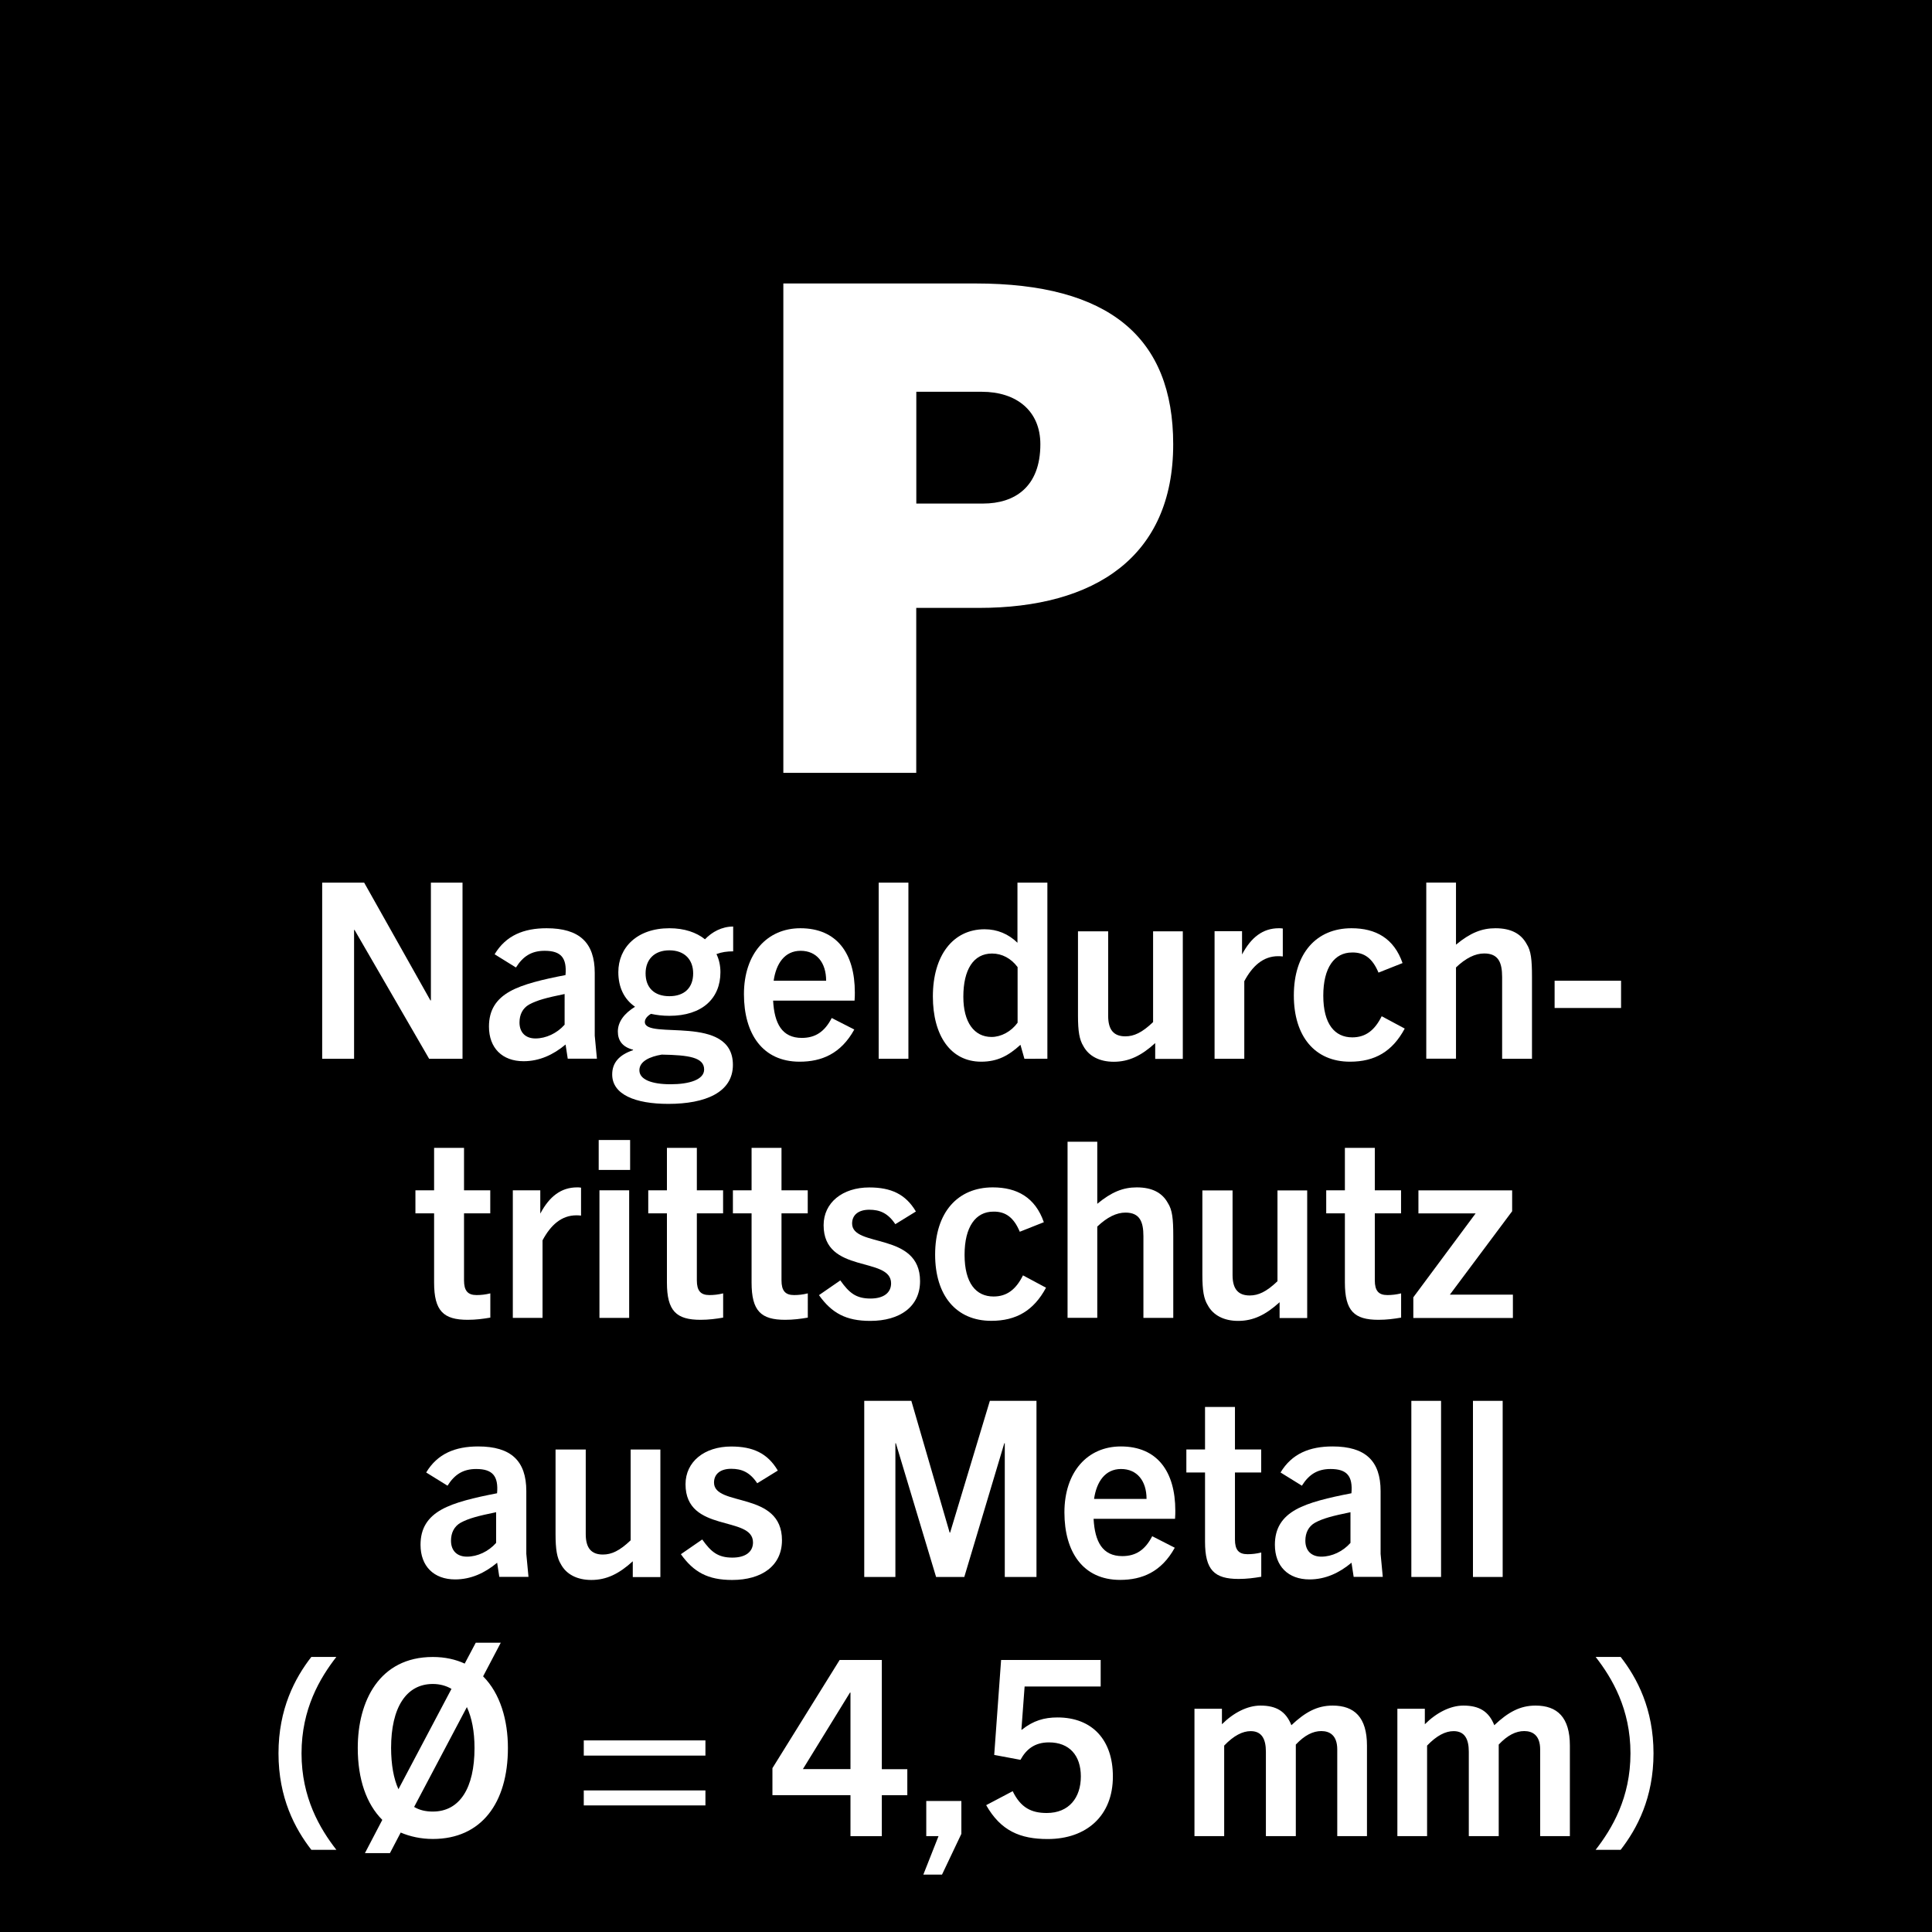 <?xml version="1.0" encoding="utf-8"?>
<!-- Generator: Adobe Illustrator 27.4.0, SVG Export Plug-In . SVG Version: 6.00 Build 0)  -->
<svg version="1.2" baseProfile="tiny" id="Layer_1" xmlns="http://www.w3.org/2000/svg" xmlns:xlink="http://www.w3.org/1999/xlink"
	 x="0px" y="0px" width="283.46px" height="283.46px" viewBox="0 0 283.46 283.46" overflow="visible" xml:space="preserve">
<rect width="283.46" height="283.46"/>
<g>
	<path fill="#FFFFFF" d="M114.93,113.39v-71.8h28.2c19.6,0,29,7.9,29,23.6c0,16.5-11.5,24-28.5,24h-9.2v24.2H114.93z M144.24,73.88
		c4.6,0,8.4-2.4,8.4-8.7c0-4.9-3.5-7.7-8.6-7.7h-9.6v16.4H144.24z"/>
</g>
<g>
	<path fill="#FFFFFF" d="M62.96,155.34l-10.94-18.9h-0.07v18.9h-4.68v-25.84h6.16l9.72,17.28h0.07v-17.28h4.64v25.84H62.96z"/>
	<path fill="#FFFFFF" d="M83.3,155.34l-0.32-2.09c-1.8,1.51-3.85,2.45-6.16,2.45c-3.13,0-5.08-1.94-5.08-5.08
		c0-2.41,1.04-4.03,3.1-5.18c1.87-1.04,4.75-1.73,8.13-2.38c0.22-2.52-0.65-3.56-3.06-3.56c-1.91,0-3.17,0.79-4.21,2.45l-3.13-1.94
		c1.66-2.77,4.28-3.82,7.63-3.82c4.82,0,7.06,2.12,7.06,6.55v9.21l0.32,3.38H83.3z M82.84,145.84c-2.63,0.54-4.03,0.9-5.22,1.55
		c-0.94,0.54-1.4,1.48-1.4,2.63c0,1.48,0.9,2.34,2.34,2.34c1.55,0,3.17-0.76,4.28-2.02V145.84z"/>
	<path fill="#FFFFFF" d="M98.21,149.04c-1.01,0-1.87-0.11-2.7-0.29c-0.5,0.29-0.9,0.72-0.9,1.19c0,2.7,12.92-1.26,12.92,6.3
		c0,4.03-4.03,5.72-9.47,5.72c-4.86,0-8.24-1.37-8.24-4.32c0-1.73,1.04-2.88,3.06-3.56v-0.07c-1.58-0.4-2.23-1.37-2.23-2.66
		c0-1.44,0.94-2.66,2.52-3.64c-1.62-1.12-2.45-2.88-2.45-5.08c0-3.6,2.74-6.44,7.49-6.44c2.2,0,3.96,0.61,5.22,1.62
		c1.04-1.08,2.48-1.87,4.14-1.87v3.64c-0.9,0-1.69,0.11-2.45,0.4c0.4,0.83,0.58,1.73,0.58,2.66
		C105.7,146.48,103.03,149.04,98.21,149.04z M97.09,154.73c-1.73,0.29-3.28,0.97-3.28,2.3c0,1.37,1.84,2.05,4.57,2.05
		c2.77,0,4.93-0.68,4.93-2.16C103.32,155.12,101.02,154.8,97.09,154.73z M98.21,139.43c-2.23,0-3.49,1.37-3.49,3.38
		c0,2.09,1.26,3.35,3.49,3.35c2.23,0,3.49-1.26,3.49-3.35C101.7,140.8,100.44,139.43,98.21,139.43z"/>
	<path fill="#FFFFFF" d="M117.32,155.77c-5.44,0-8.17-4.1-8.17-9.9c0-5.94,3.38-9.68,8.28-9.68c5.33,0,7.99,3.67,7.99,9.43
		c0,0.29,0,0.65-0.04,1.19h-11.95c0.18,3.35,1.3,5.47,4.21,5.47c1.98,0,3.35-0.9,4.39-2.92l3.31,1.69
		C123.37,154.62,120.53,155.77,117.32,155.77z M113.51,143.89h7.7c0-2.66-1.4-4.39-3.74-4.39S113.87,141.37,113.51,143.89z"/>
	<path fill="#FFFFFF" d="M128.92,155.34v-25.84h4.36v25.84H128.92z"/>
	<path fill="#FFFFFF" d="M150.3,155.34l-0.58-2.05c-1.73,1.58-3.35,2.48-5.76,2.48c-4.5,0-7.09-3.85-7.09-9.57
		c0-6.01,2.95-9.86,7.59-9.86c1.84,0,3.49,0.68,4.82,1.98v-8.82h4.39v25.84H150.3z M149.29,141.88c-0.94-1.26-2.27-1.98-3.74-1.98
		c-2.74,0-4.21,2.38-4.21,6.34c0,3.74,1.58,5.9,4.14,5.9c1.4,0,2.88-0.79,3.82-2.09V141.88z"/>
	<path fill="#FFFFFF" d="M169.49,155.34v-2.3c-2.02,1.84-3.85,2.74-6.08,2.74c-2.09,0-3.67-0.83-4.46-2.3
		c-0.58-0.94-0.79-2.16-0.79-4.46v-12.38h4.43v12.42c0,2.05,0.83,2.99,2.52,2.99c1.26,0,2.45-0.54,4.07-2.09v-13.32h4.36v18.72
		H169.49z"/>
	<path fill="#FFFFFF" d="M178.2,155.34v-18.72h4.03v3.42c1.33-2.52,3.06-3.85,5.4-3.85c0.22,0,0.32,0,0.58,0.04v4.1
		c-0.32-0.04-0.54-0.04-0.68-0.04c-2.2,0-3.78,1.44-4.97,3.67v11.38H178.2z"/>
	<path fill="#FFFFFF" d="M206.1,150.91c-1.8,3.35-4.36,4.86-8.03,4.86c-5.15,0-8.24-3.71-8.24-9.72c0-6.19,3.31-9.86,8.46-9.86
		c3.56,0,6.23,1.48,7.49,5.11l-3.53,1.4c-0.86-2.05-2.05-2.99-3.89-2.95c-2.56,0-4.21,2.2-4.21,6.33c0,4.18,1.69,6.12,4.25,6.12
		c1.94,0,3.28-1.01,4.32-3.1L206.1,150.91z"/>
	<path fill="#FFFFFF" d="M220.39,155.34v-11.99c0-2.12-0.54-3.46-2.63-3.46c-1.33,0-2.7,0.68-4.14,2.05v13.39h-4.36v-25.84h4.36
		v9.11c2.09-1.73,3.78-2.41,5.79-2.41c2.27,0,3.74,0.79,4.57,2.3c0.65,1.01,0.79,2.3,0.79,4.86v11.99H220.39z"/>
	<path fill="#FFFFFF" d="M228.09,147.89v-4h9.75v4H228.09z"/>
</g>
<g>
	<path fill="#FFFFFF" d="M71.93,193.32c-1.04,0.18-2.12,0.32-3.31,0.32c-3.56,0-4.93-1.3-4.93-5.47v-10.15h-2.74v-3.38h2.74v-6.23
		h4.39v6.23h3.85v3.38h-3.85v9.83c0,1.51,0.54,2.16,1.84,2.16c0.65,0,1.3-0.07,2.02-0.25V193.32z"/>
	<path fill="#FFFFFF" d="M75.24,193.36v-18.72h4.03v3.42c1.33-2.52,3.06-3.85,5.4-3.85c0.22,0,0.32,0,0.58,0.04v4.1
		c-0.32-0.04-0.54-0.04-0.68-0.04c-2.2,0-3.78,1.44-4.97,3.67v11.38H75.24z"/>
	<path fill="#FFFFFF" d="M87.84,171.65v-4.39h4.61v4.39H87.84z M87.95,193.36v-18.72h4.36v18.72H87.95z"/>
	<path fill="#FFFFFF" d="M106.09,193.32c-1.04,0.18-2.12,0.32-3.31,0.32c-3.56,0-4.93-1.3-4.93-5.47v-10.15h-2.74v-3.38h2.74v-6.23
		h4.39v6.23h3.85v3.38h-3.85v9.83c0,1.51,0.54,2.16,1.84,2.16c0.65,0,1.3-0.07,2.02-0.25V193.32z"/>
	<path fill="#FFFFFF" d="M118.51,193.32c-1.04,0.18-2.12,0.32-3.31,0.32c-3.56,0-4.93-1.3-4.93-5.47v-10.15h-2.74v-3.38h2.74v-6.23
		h4.39v6.23h3.85v3.38h-3.85v9.83c0,1.51,0.54,2.16,1.84,2.16c0.65,0,1.3-0.07,2.02-0.25V193.32z"/>
	<path fill="#FFFFFF" d="M131.36,179.61c-1.08-1.62-2.27-2.12-3.82-2.12c-1.58,0-2.52,0.76-2.52,2.02c0,3.6,9.97,1.19,9.97,8.46
		c0,3.74-2.95,5.83-7.31,5.83c-3.56,0-5.65-1.15-7.52-3.78l3.13-2.16c1.3,1.83,2.3,2.66,4.43,2.66c1.94,0,3.02-0.86,3.02-2.23
		c0-4-9.9-1.33-9.9-8.53c0-3.31,2.77-5.54,6.7-5.54c3.17,0,5.33,0.97,6.84,3.53L131.36,179.61z"/>
	<path fill="#FFFFFF" d="M153.47,188.93c-1.8,3.35-4.36,4.86-8.03,4.86c-5.15,0-8.24-3.71-8.24-9.72c0-6.19,3.31-9.86,8.46-9.86
		c3.56,0,6.23,1.48,7.49,5.11l-3.53,1.4c-0.86-2.05-2.05-2.99-3.89-2.95c-2.56,0-4.21,2.2-4.21,6.33c0,4.18,1.69,6.12,4.25,6.12
		c1.94,0,3.28-1.01,4.32-3.1L153.47,188.93z"/>
	<path fill="#FFFFFF" d="M167.76,193.36v-11.99c0-2.12-0.54-3.46-2.63-3.46c-1.33,0-2.7,0.68-4.14,2.05v13.39h-4.36v-25.84h4.36
		v9.11c2.09-1.73,3.78-2.41,5.79-2.41c2.27,0,3.74,0.79,4.57,2.3c0.65,1.01,0.79,2.3,0.79,4.86v11.99H167.76z"/>
	<path fill="#FFFFFF" d="M187.74,193.36v-2.3c-2.02,1.84-3.85,2.74-6.08,2.74c-2.09,0-3.67-0.83-4.46-2.3
		c-0.58-0.94-0.79-2.16-0.79-4.46v-12.38h4.43v12.42c0,2.05,0.83,2.99,2.52,2.99c1.26,0,2.45-0.54,4.07-2.09v-13.32h4.36v18.72
		H187.74z"/>
	<path fill="#FFFFFF" d="M205.56,193.32c-1.04,0.18-2.12,0.32-3.31,0.32c-3.56,0-4.93-1.3-4.93-5.47v-10.15h-2.74v-3.38h2.74v-6.23
		h4.39v6.23h3.85v3.38h-3.85v9.83c0,1.51,0.54,2.16,1.84,2.16c0.65,0,1.3-0.07,2.02-0.25V193.32z"/>
	<path fill="#FFFFFF" d="M207.36,193.36v-3.02l9.14-12.31h-8.39v-3.38h13.75v3.06l-9.14,12.24h9.25v3.42H207.36z"/>
</g>
<g>
	<path fill="#FFFFFF" d="M73.26,231.37l-0.32-2.09c-1.8,1.51-3.85,2.45-6.16,2.45c-3.13,0-5.08-1.94-5.08-5.08
		c0-2.41,1.04-4.03,3.1-5.18c1.87-1.04,4.75-1.73,8.13-2.38c0.22-2.52-0.65-3.56-3.06-3.56c-1.91,0-3.17,0.79-4.21,2.45l-3.13-1.94
		c1.66-2.77,4.28-3.82,7.63-3.82c4.82,0,7.06,2.12,7.06,6.55v9.21l0.32,3.38H73.26z M72.79,221.87c-2.63,0.54-4.03,0.9-5.22,1.55
		c-0.94,0.54-1.4,1.48-1.4,2.63c0,1.48,0.9,2.34,2.34,2.34c1.55,0,3.17-0.76,4.28-2.02V221.87z"/>
	<path fill="#FFFFFF" d="M92.84,231.37v-2.3c-2.02,1.84-3.85,2.74-6.08,2.74c-2.09,0-3.67-0.83-4.46-2.3
		c-0.58-0.94-0.79-2.16-0.79-4.46v-12.38h4.43v12.42c0,2.05,0.83,2.99,2.52,2.99c1.26,0,2.45-0.54,4.07-2.09v-13.32h4.36v18.72
		H92.84z"/>
	<path fill="#FFFFFF" d="M111.1,217.62c-1.08-1.62-2.27-2.12-3.82-2.12c-1.58,0-2.52,0.76-2.52,2.02c0,3.6,9.97,1.19,9.97,8.46
		c0,3.74-2.95,5.83-7.31,5.83c-3.56,0-5.65-1.15-7.52-3.78l3.13-2.16c1.3,1.83,2.3,2.66,4.43,2.66c1.94,0,3.02-0.86,3.02-2.23
		c0-4-9.9-1.33-9.9-8.53c0-3.31,2.77-5.54,6.7-5.54c3.17,0,5.33,0.97,6.84,3.53L111.1,217.62z"/>
	<path fill="#FFFFFF" d="M147.42,231.37v-19.62h-0.07l-5.87,19.62h-4.14l-5.9-19.62h-0.07v19.62h-4.57v-25.84h6.91l5.62,19.33h0.07
		l5.83-19.33h6.84v25.84H147.42z"/>
	<path fill="#FFFFFF" d="M164.34,231.8c-5.44,0-8.17-4.1-8.17-9.9c0-5.94,3.38-9.68,8.28-9.68c5.33,0,7.99,3.67,7.99,9.43
		c0,0.29,0,0.65-0.04,1.19h-11.95c0.18,3.35,1.3,5.47,4.21,5.47c1.98,0,3.35-0.9,4.39-2.92l3.31,1.69
		C170.39,230.65,167.54,231.8,164.34,231.8z M160.52,219.92h7.7c0-2.66-1.4-4.39-3.74-4.39
		C162.14,215.53,160.88,217.41,160.52,219.92z"/>
	<path fill="#FFFFFF" d="M185.04,231.34c-1.04,0.18-2.12,0.32-3.31,0.32c-3.56,0-4.93-1.3-4.93-5.47v-10.15h-2.74v-3.38h2.74v-6.23
		h4.39v6.23h3.85v3.38h-3.85v9.83c0,1.51,0.54,2.16,1.84,2.16c0.65,0,1.3-0.07,2.02-0.25V231.34z"/>
	<path fill="#FFFFFF" d="M198.61,231.37l-0.32-2.09c-1.8,1.51-3.85,2.45-6.16,2.45c-3.13,0-5.08-1.94-5.08-5.08
		c0-2.41,1.04-4.03,3.1-5.18c1.87-1.04,4.75-1.73,8.13-2.38c0.22-2.52-0.65-3.56-3.06-3.56c-1.91,0-3.17,0.79-4.21,2.45l-3.13-1.94
		c1.66-2.77,4.28-3.82,7.63-3.82c4.82,0,7.05,2.12,7.05,6.55v9.21l0.32,3.38H198.61z M198.14,221.87c-2.63,0.54-4.03,0.9-5.22,1.55
		c-0.94,0.54-1.4,1.48-1.4,2.63c0,1.48,0.9,2.34,2.34,2.34c1.55,0,3.17-0.76,4.28-2.02V221.87z"/>
	<path fill="#FFFFFF" d="M207.07,231.37v-25.84h4.36v25.84H207.07z"/>
	<path fill="#FFFFFF" d="M216.11,231.37v-25.84h4.36v25.84H216.11z"/>
</g>
<path fill="#FFFFFF" d="M45.68,271.4c-2.41-3.1-4.82-7.63-4.82-14.15c0-6.52,2.41-11.05,4.82-14.15h3.67
	c-2.41,3.1-5.11,7.63-5.11,14.15c0,6.52,2.7,11.05,5.11,14.15H45.68z M53.53,271.91l2.56-4.9c-2.34-2.34-3.6-5.98-3.6-10.55
	c0-6.88,3.17-13.35,11.01-13.35c1.8,0,3.35,0.36,4.68,0.97l1.62-3.06h3.67l-2.59,4.93c2.52,2.52,3.64,6.44,3.64,10.51
	c0,8.06-3.89,13.35-11.01,13.35c-1.76,0-3.35-0.36-4.72-0.94l-1.58,3.02H53.53z M58.46,262.51l7.78-14.72
	c-0.79-0.47-1.73-0.72-2.74-0.72c-3.92,0-6.12,3.49-6.12,9.39C57.39,258.91,57.75,260.96,58.46,262.51z M69.62,256.47
	c0-2.45-0.4-4.46-1.12-6.01l-7.74,14.65c0.79,0.47,1.69,0.68,2.74,0.68C67.46,265.79,69.62,262.33,69.62,256.47z M85.65,257.58
	v-2.23h17.85v2.23H85.65z M85.65,264.89v-2.2h17.85v2.2H85.65z M124.78,269.39v-6.01h-11.45v-3.96l9.86-15.87h6.19v16.02h3.74v3.82
	h-3.74v6.01H124.78z M124.78,248.33h-0.07l-6.91,11.23h6.98V248.33z M135.47,275.04l2.23-5.65h-1.8v-5.15h5.15v4.82l-2.84,5.98
	H135.47z M153.72,269.82c-4.03,0-6.88-1.19-9.03-4.97l3.89-2.05c1.19,2.45,2.77,3.2,5,3.2c3.28,0,5-2.27,5-5.36s-1.69-5-4.68-5
	c-2.05,0-3.31,0.97-4.18,2.56l-3.85-0.72l1.01-13.93h14.61v3.89h-11.16l-0.47,6.34h0.07c1.66-1.33,3.28-1.8,5.22-1.8
	c5.15,0,8.13,3.35,8.13,8.64C163.3,266.4,159.41,269.82,153.72,269.82z M196.2,269.39v-12.71c0-2.09-1.12-2.7-2.34-2.7
	s-2.45,0.61-3.74,1.98v13.43h-4.39v-12.38c0-1.87-0.61-3.02-2.23-3.02c-1.19,0-2.48,0.65-3.89,2.12v13.28h-4.36v-18.68h4.03v2.27
	c1.69-1.69,3.74-2.74,5.65-2.74c2.34,0,3.74,0.86,4.54,2.88c2.02-1.91,3.78-2.88,6.05-2.88c3.2,0,5.04,1.73,5.04,5.87v13.28H196.2z
	 M225.97,269.39v-12.71c0-2.09-1.12-2.7-2.34-2.7s-2.45,0.61-3.74,1.98v13.43h-4.39v-12.38c0-1.87-0.61-3.02-2.23-3.02
	c-1.19,0-2.48,0.65-3.89,2.12v13.28h-4.36v-18.68h4.03v2.27c1.69-1.69,3.74-2.74,5.65-2.74c2.34,0,3.74,0.86,4.54,2.88
	c2.02-1.91,3.78-2.88,6.05-2.88c3.2,0,5.04,1.73,5.04,5.87v13.28H225.97z M234.11,271.4c2.41-3.1,5.11-7.63,5.11-14.15
	c0-6.52-2.7-11.05-5.11-14.15h3.67c2.41,3.1,4.82,7.63,4.82,14.15c0,6.52-2.41,11.05-4.82,14.15H234.11z"/>
</svg>
